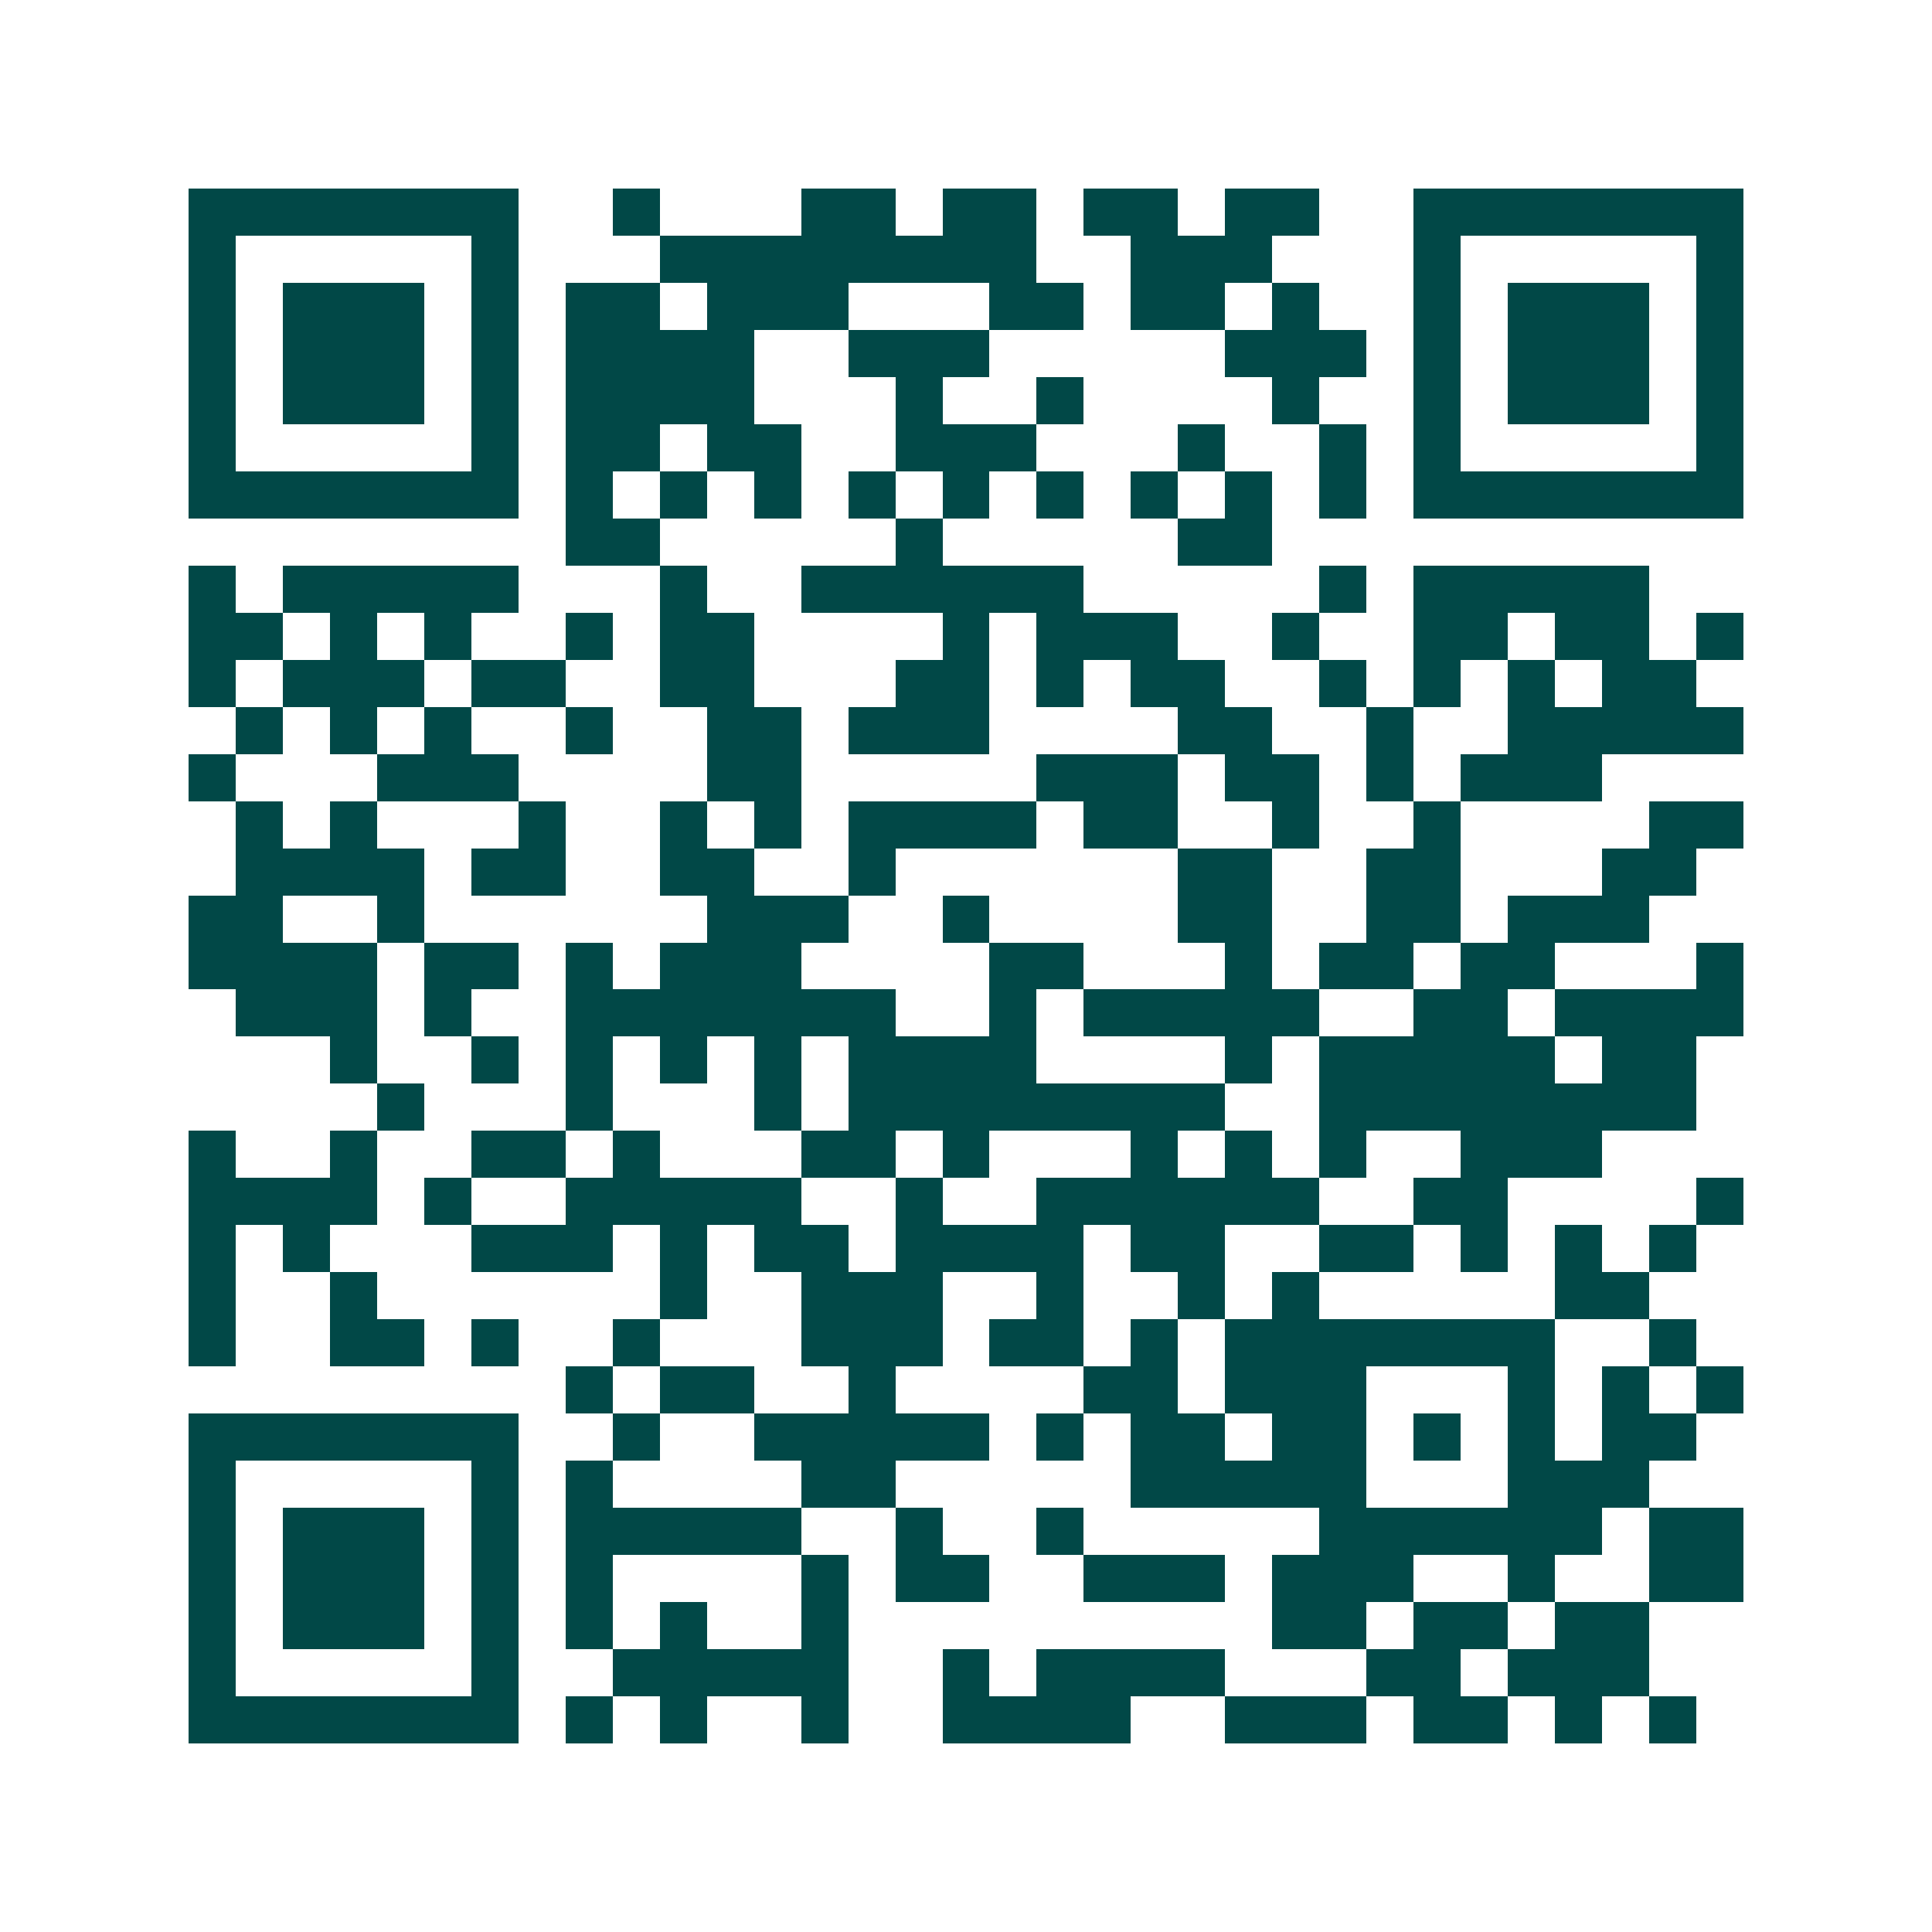 <svg xmlns="http://www.w3.org/2000/svg" width="200" height="200" viewBox="0 0 41 41" shape-rendering="crispEdges"><path fill="#ffffff" d="M0 0h41v41H0z"/><path stroke="#014847" d="M4 4.5h7m2 0h1m3 0h2m1 0h2m1 0h2m1 0h2m2 0h7M4 5.5h1m5 0h1m3 0h8m2 0h3m3 0h1m5 0h1M4 6.5h1m1 0h3m1 0h1m1 0h2m1 0h3m3 0h2m1 0h2m1 0h1m2 0h1m1 0h3m1 0h1M4 7.5h1m1 0h3m1 0h1m1 0h4m2 0h3m5 0h3m1 0h1m1 0h3m1 0h1M4 8.5h1m1 0h3m1 0h1m1 0h4m3 0h1m2 0h1m4 0h1m2 0h1m1 0h3m1 0h1M4 9.5h1m5 0h1m1 0h2m1 0h2m2 0h3m3 0h1m2 0h1m1 0h1m5 0h1M4 10.5h7m1 0h1m1 0h1m1 0h1m1 0h1m1 0h1m1 0h1m1 0h1m1 0h1m1 0h1m1 0h7M12 11.5h2m5 0h1m5 0h2M4 12.5h1m1 0h5m3 0h1m2 0h6m5 0h1m1 0h5M4 13.5h2m1 0h1m1 0h1m2 0h1m1 0h2m4 0h1m1 0h3m2 0h1m2 0h2m1 0h2m1 0h1M4 14.5h1m1 0h3m1 0h2m2 0h2m3 0h2m1 0h1m1 0h2m2 0h1m1 0h1m1 0h1m1 0h2M5 15.5h1m1 0h1m1 0h1m2 0h1m2 0h2m1 0h3m4 0h2m2 0h1m2 0h5M4 16.5h1m3 0h3m4 0h2m5 0h3m1 0h2m1 0h1m1 0h3M5 17.5h1m1 0h1m3 0h1m2 0h1m1 0h1m1 0h4m1 0h2m2 0h1m2 0h1m4 0h2M5 18.5h4m1 0h2m2 0h2m2 0h1m6 0h2m2 0h2m3 0h2M4 19.5h2m2 0h1m6 0h3m2 0h1m4 0h2m2 0h2m1 0h3M4 20.5h4m1 0h2m1 0h1m1 0h3m4 0h2m3 0h1m1 0h2m1 0h2m3 0h1M5 21.5h3m1 0h1m2 0h7m2 0h1m1 0h5m2 0h2m1 0h4M7 22.5h1m2 0h1m1 0h1m1 0h1m1 0h1m1 0h4m4 0h1m1 0h5m1 0h2M8 23.5h1m3 0h1m3 0h1m1 0h8m2 0h8M4 24.5h1m2 0h1m2 0h2m1 0h1m3 0h2m1 0h1m3 0h1m1 0h1m1 0h1m2 0h3M4 25.5h4m1 0h1m2 0h5m2 0h1m2 0h6m2 0h2m4 0h1M4 26.5h1m1 0h1m3 0h3m1 0h1m1 0h2m1 0h4m1 0h2m2 0h2m1 0h1m1 0h1m1 0h1M4 27.5h1m2 0h1m6 0h1m2 0h3m2 0h1m2 0h1m1 0h1m5 0h2M4 28.5h1m2 0h2m1 0h1m2 0h1m3 0h3m1 0h2m1 0h1m1 0h7m2 0h1M12 29.5h1m1 0h2m2 0h1m4 0h2m1 0h3m3 0h1m1 0h1m1 0h1M4 30.5h7m2 0h1m2 0h5m1 0h1m1 0h2m1 0h2m1 0h1m1 0h1m1 0h2M4 31.5h1m5 0h1m1 0h1m4 0h2m5 0h5m3 0h3M4 32.5h1m1 0h3m1 0h1m1 0h5m2 0h1m2 0h1m5 0h6m1 0h2M4 33.5h1m1 0h3m1 0h1m1 0h1m4 0h1m1 0h2m2 0h3m1 0h3m2 0h1m2 0h2M4 34.5h1m1 0h3m1 0h1m1 0h1m1 0h1m2 0h1m9 0h2m1 0h2m1 0h2M4 35.5h1m5 0h1m2 0h5m2 0h1m1 0h4m3 0h2m1 0h3M4 36.5h7m1 0h1m1 0h1m2 0h1m2 0h4m2 0h3m1 0h2m1 0h1m1 0h1"/></svg>
